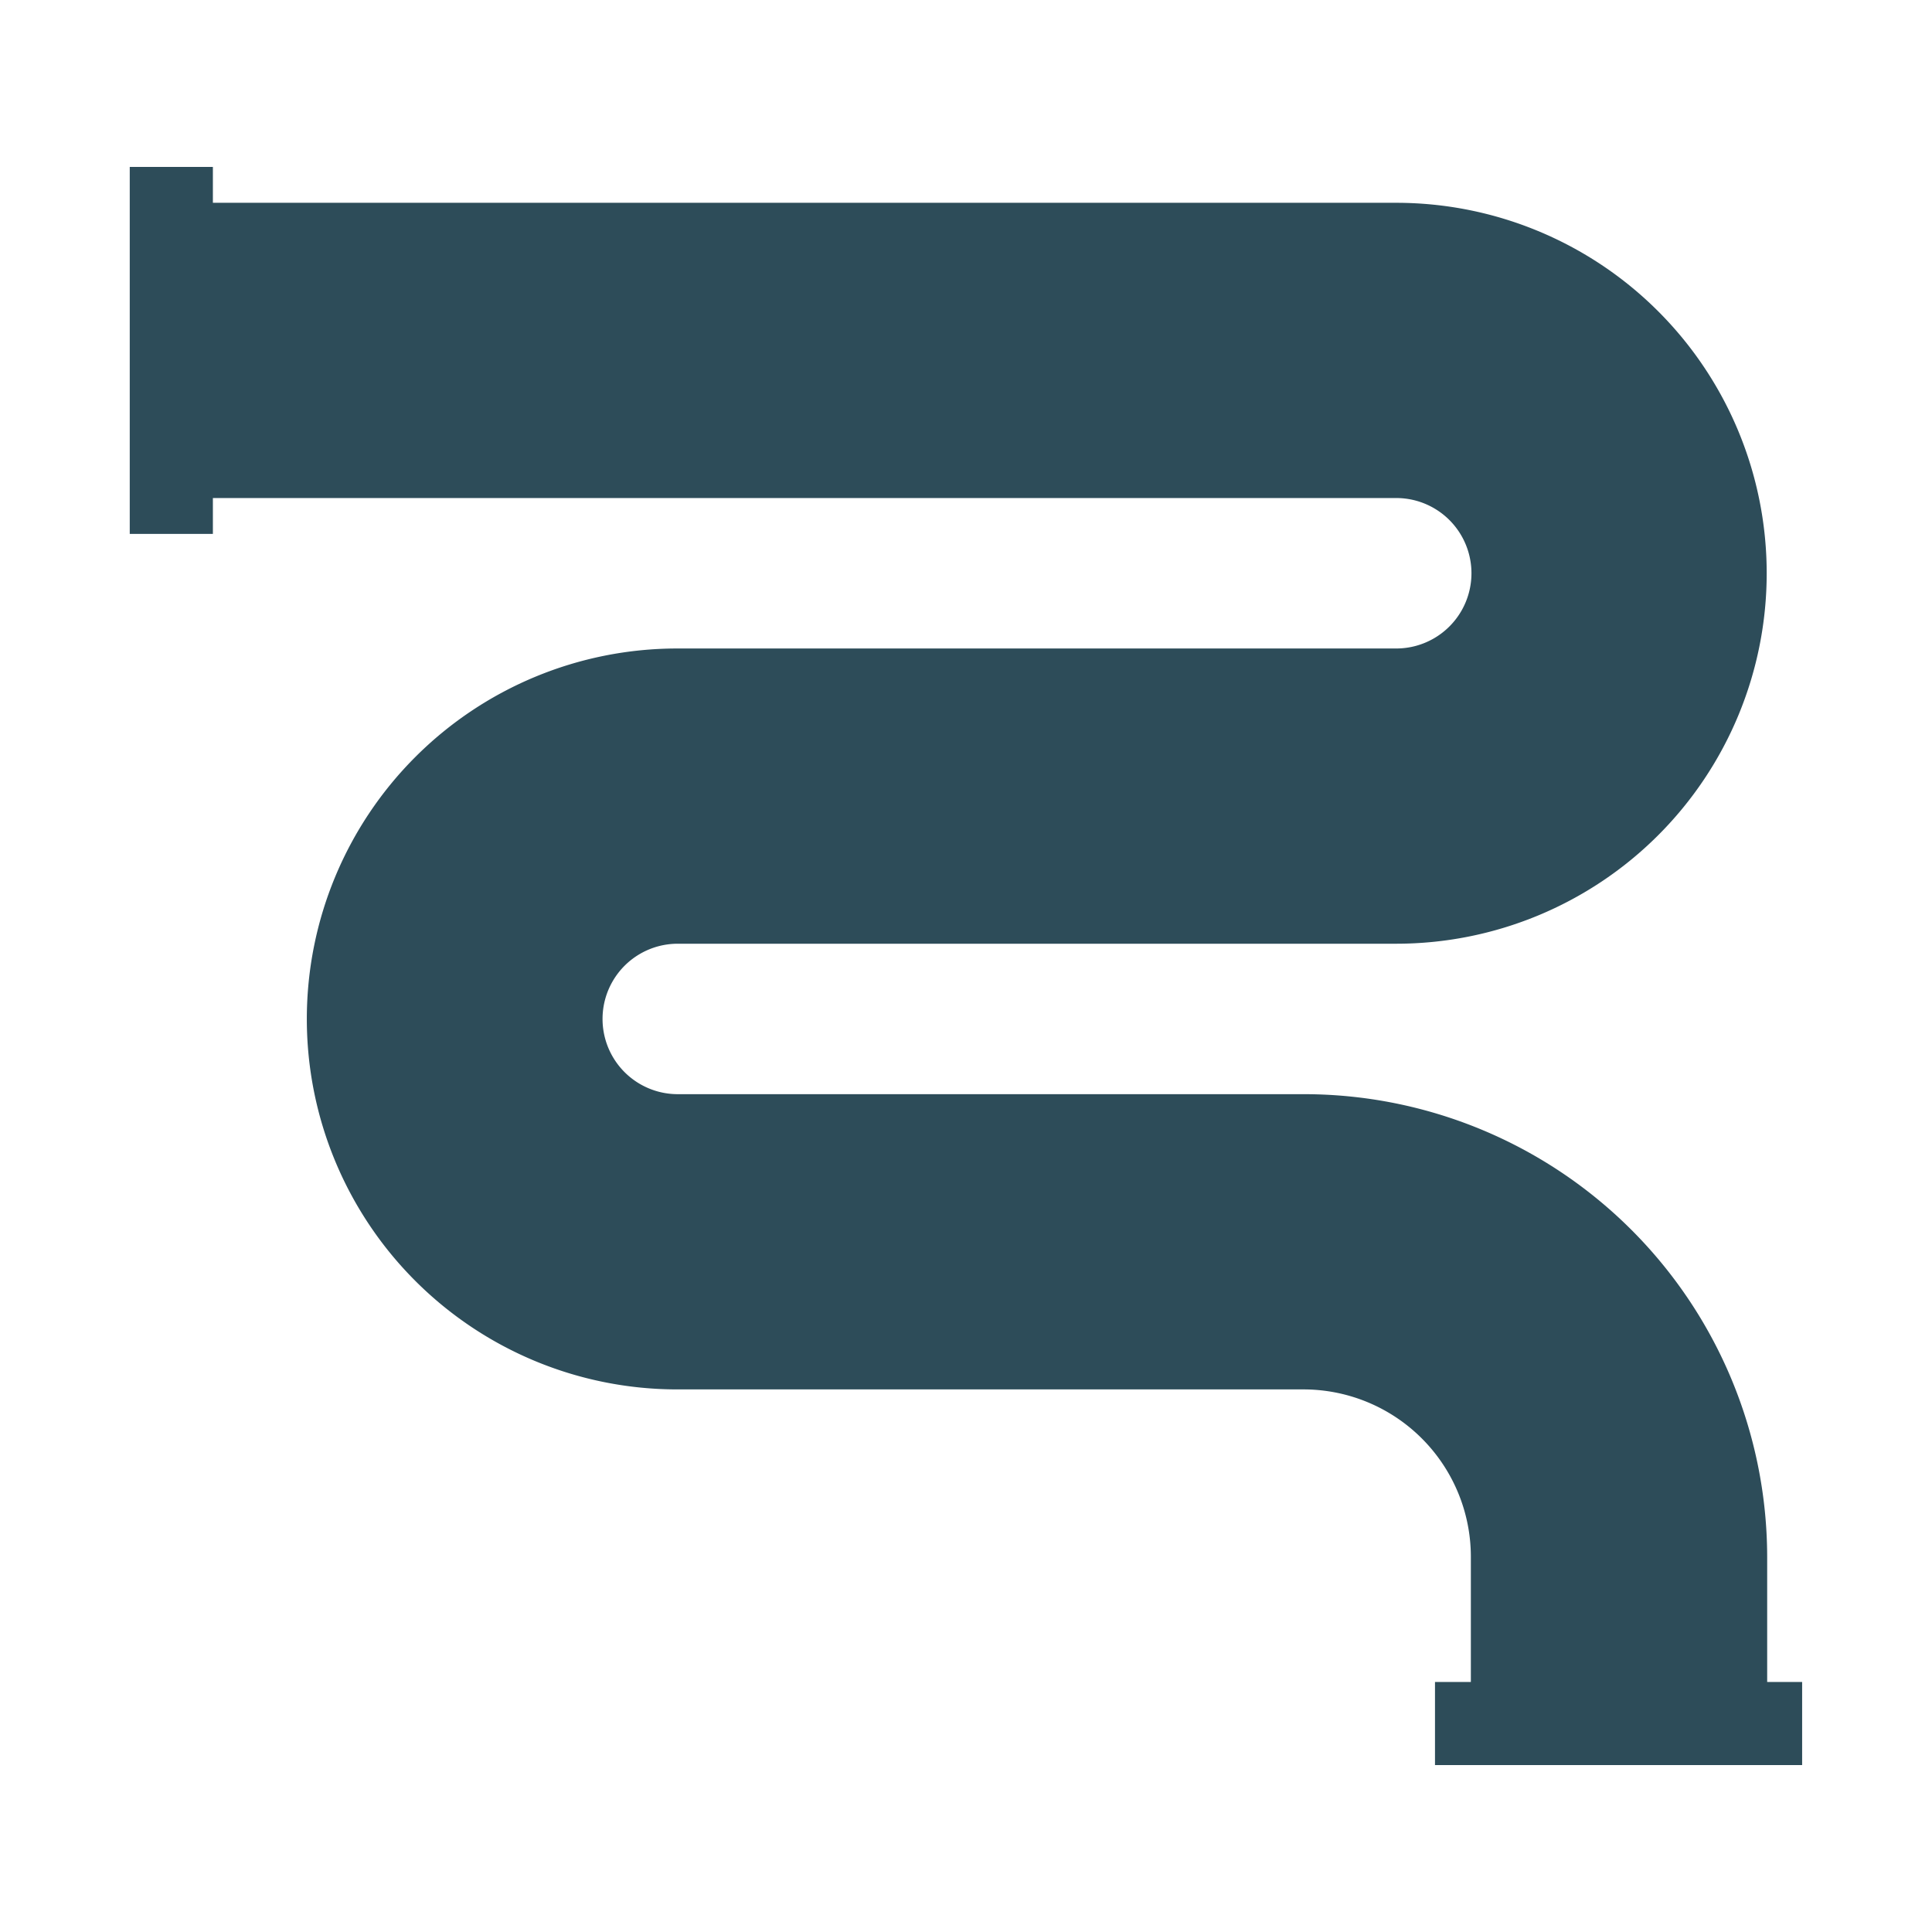 <svg xmlns="http://www.w3.org/2000/svg" width="32" height="32" viewBox="0 0 32 32">
  <g id="Group_1" data-name="Group 1" transform="translate(44 1069)">
    <rect id="Rectangle_1" data-name="Rectangle 1" width="32" height="32" transform="translate(-44 -1069)" fill="none"/>
    <path id="Vector_1_1_" data-name="Vector (1) (1)" d="M27.121,25.1V23.023a7.675,7.675,0,0,0-7.67-7.665H9.077a1.246,1.246,0,1,1,0-2.492h11.9a6.136,6.136,0,1,0,0-12.272H1.377V0H0V6.078H1.377V5.484h19.6a1.246,1.246,0,1,1,0,2.492H9.069a6.136,6.136,0,1,0,0,12.272H19.444a2.773,2.773,0,0,1,2.769,2.767v2.079h-.594v1.376H27.7V25.094h-.594Z" transform="translate(-41.851 -1066.235)" fill="#2d4c59"/>
  </g>
</svg>

